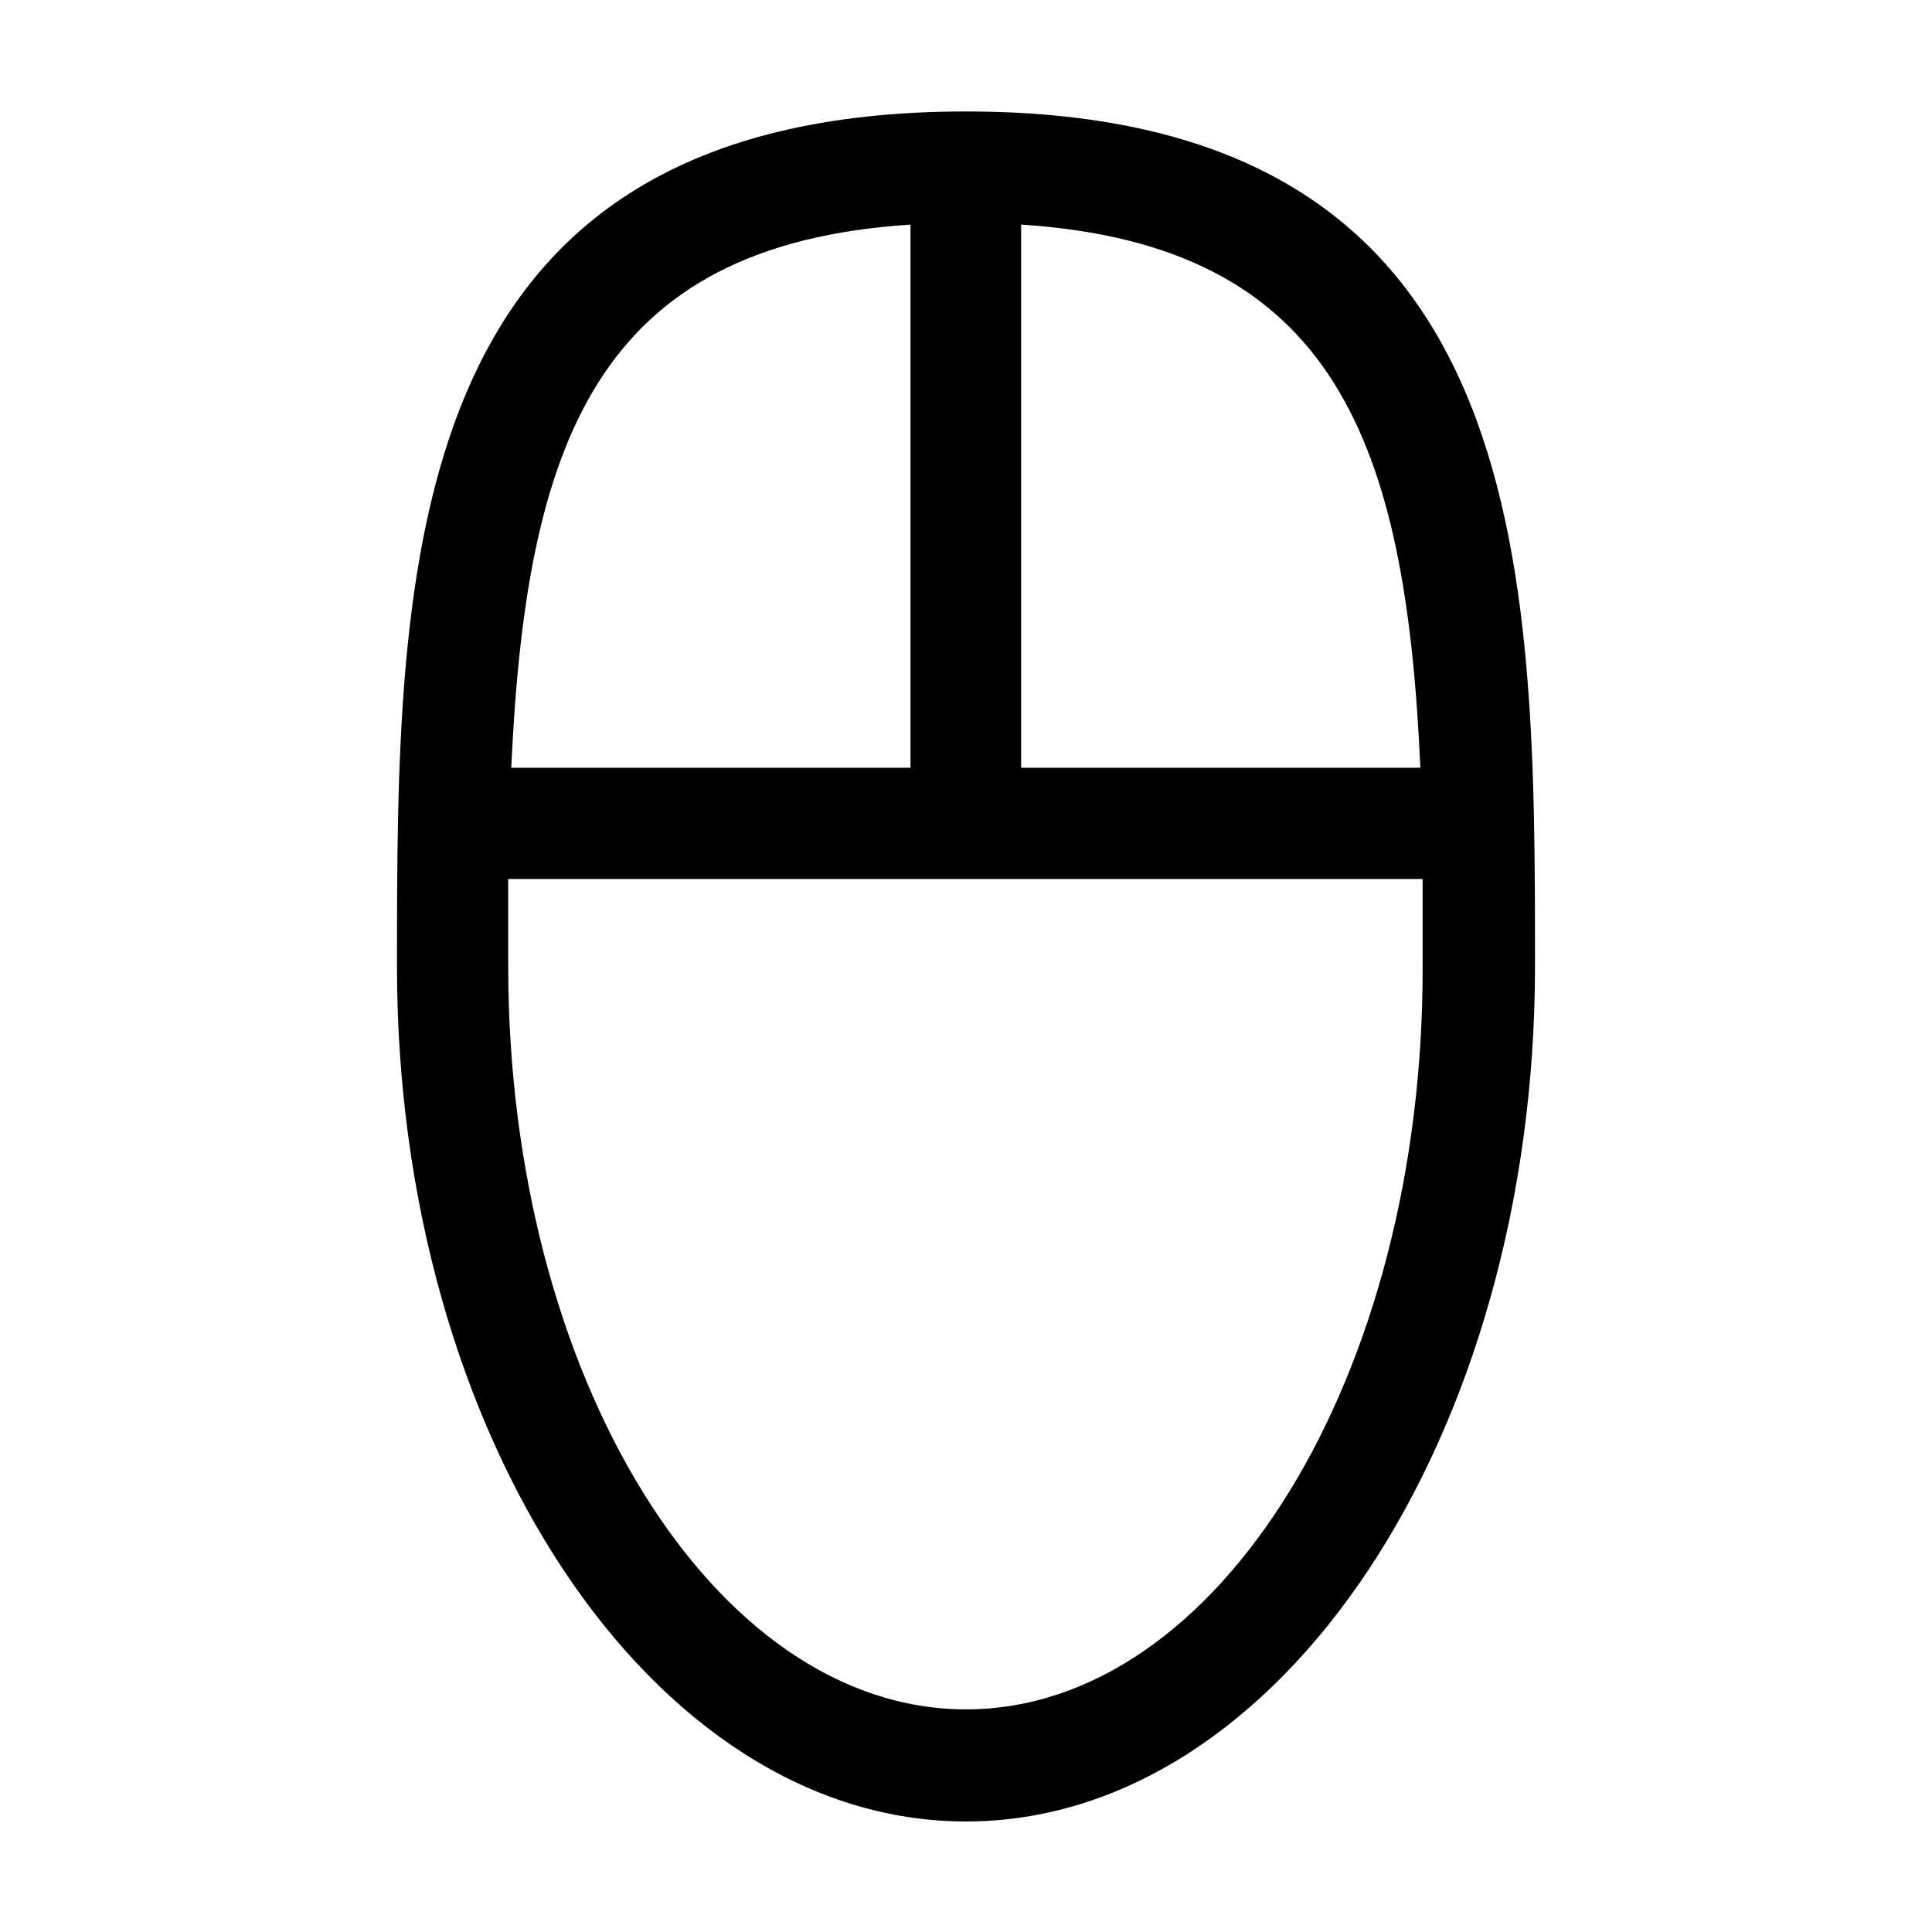 <?xml version="1.0" encoding="UTF-8"?>
<!-- Uploaded to: ICON Repo, www.svgrepo.com, Generator: ICON Repo Mixer Tools -->
<svg fill="#000000" width="800px" height="800px" version="1.1" viewBox="144 144 512 512" xmlns="http://www.w3.org/2000/svg">
 <path d="m400 173.54c-150.79 0-150.79 120.31-150.79 226.71-0.004 124.59 67.66 226.46 150.79 226.46s150.79-101.87 150.79-226.71c0-106.15 0-226.46-150.79-226.46zm120.41 173.92h-105.8v-143.94c83.379 5.391 101.97 57.891 105.8 143.94zm-135.12-143.94v143.94h-105.8c3.93-86.051 22.52-138.55 105.8-143.94zm14.711 393.48c-66.906 0-121.32-88.367-121.32-196.99v-23.074h242.33v23.074c0.305 108.62-54.105 196.99-121.01 196.99z"/>
</svg>